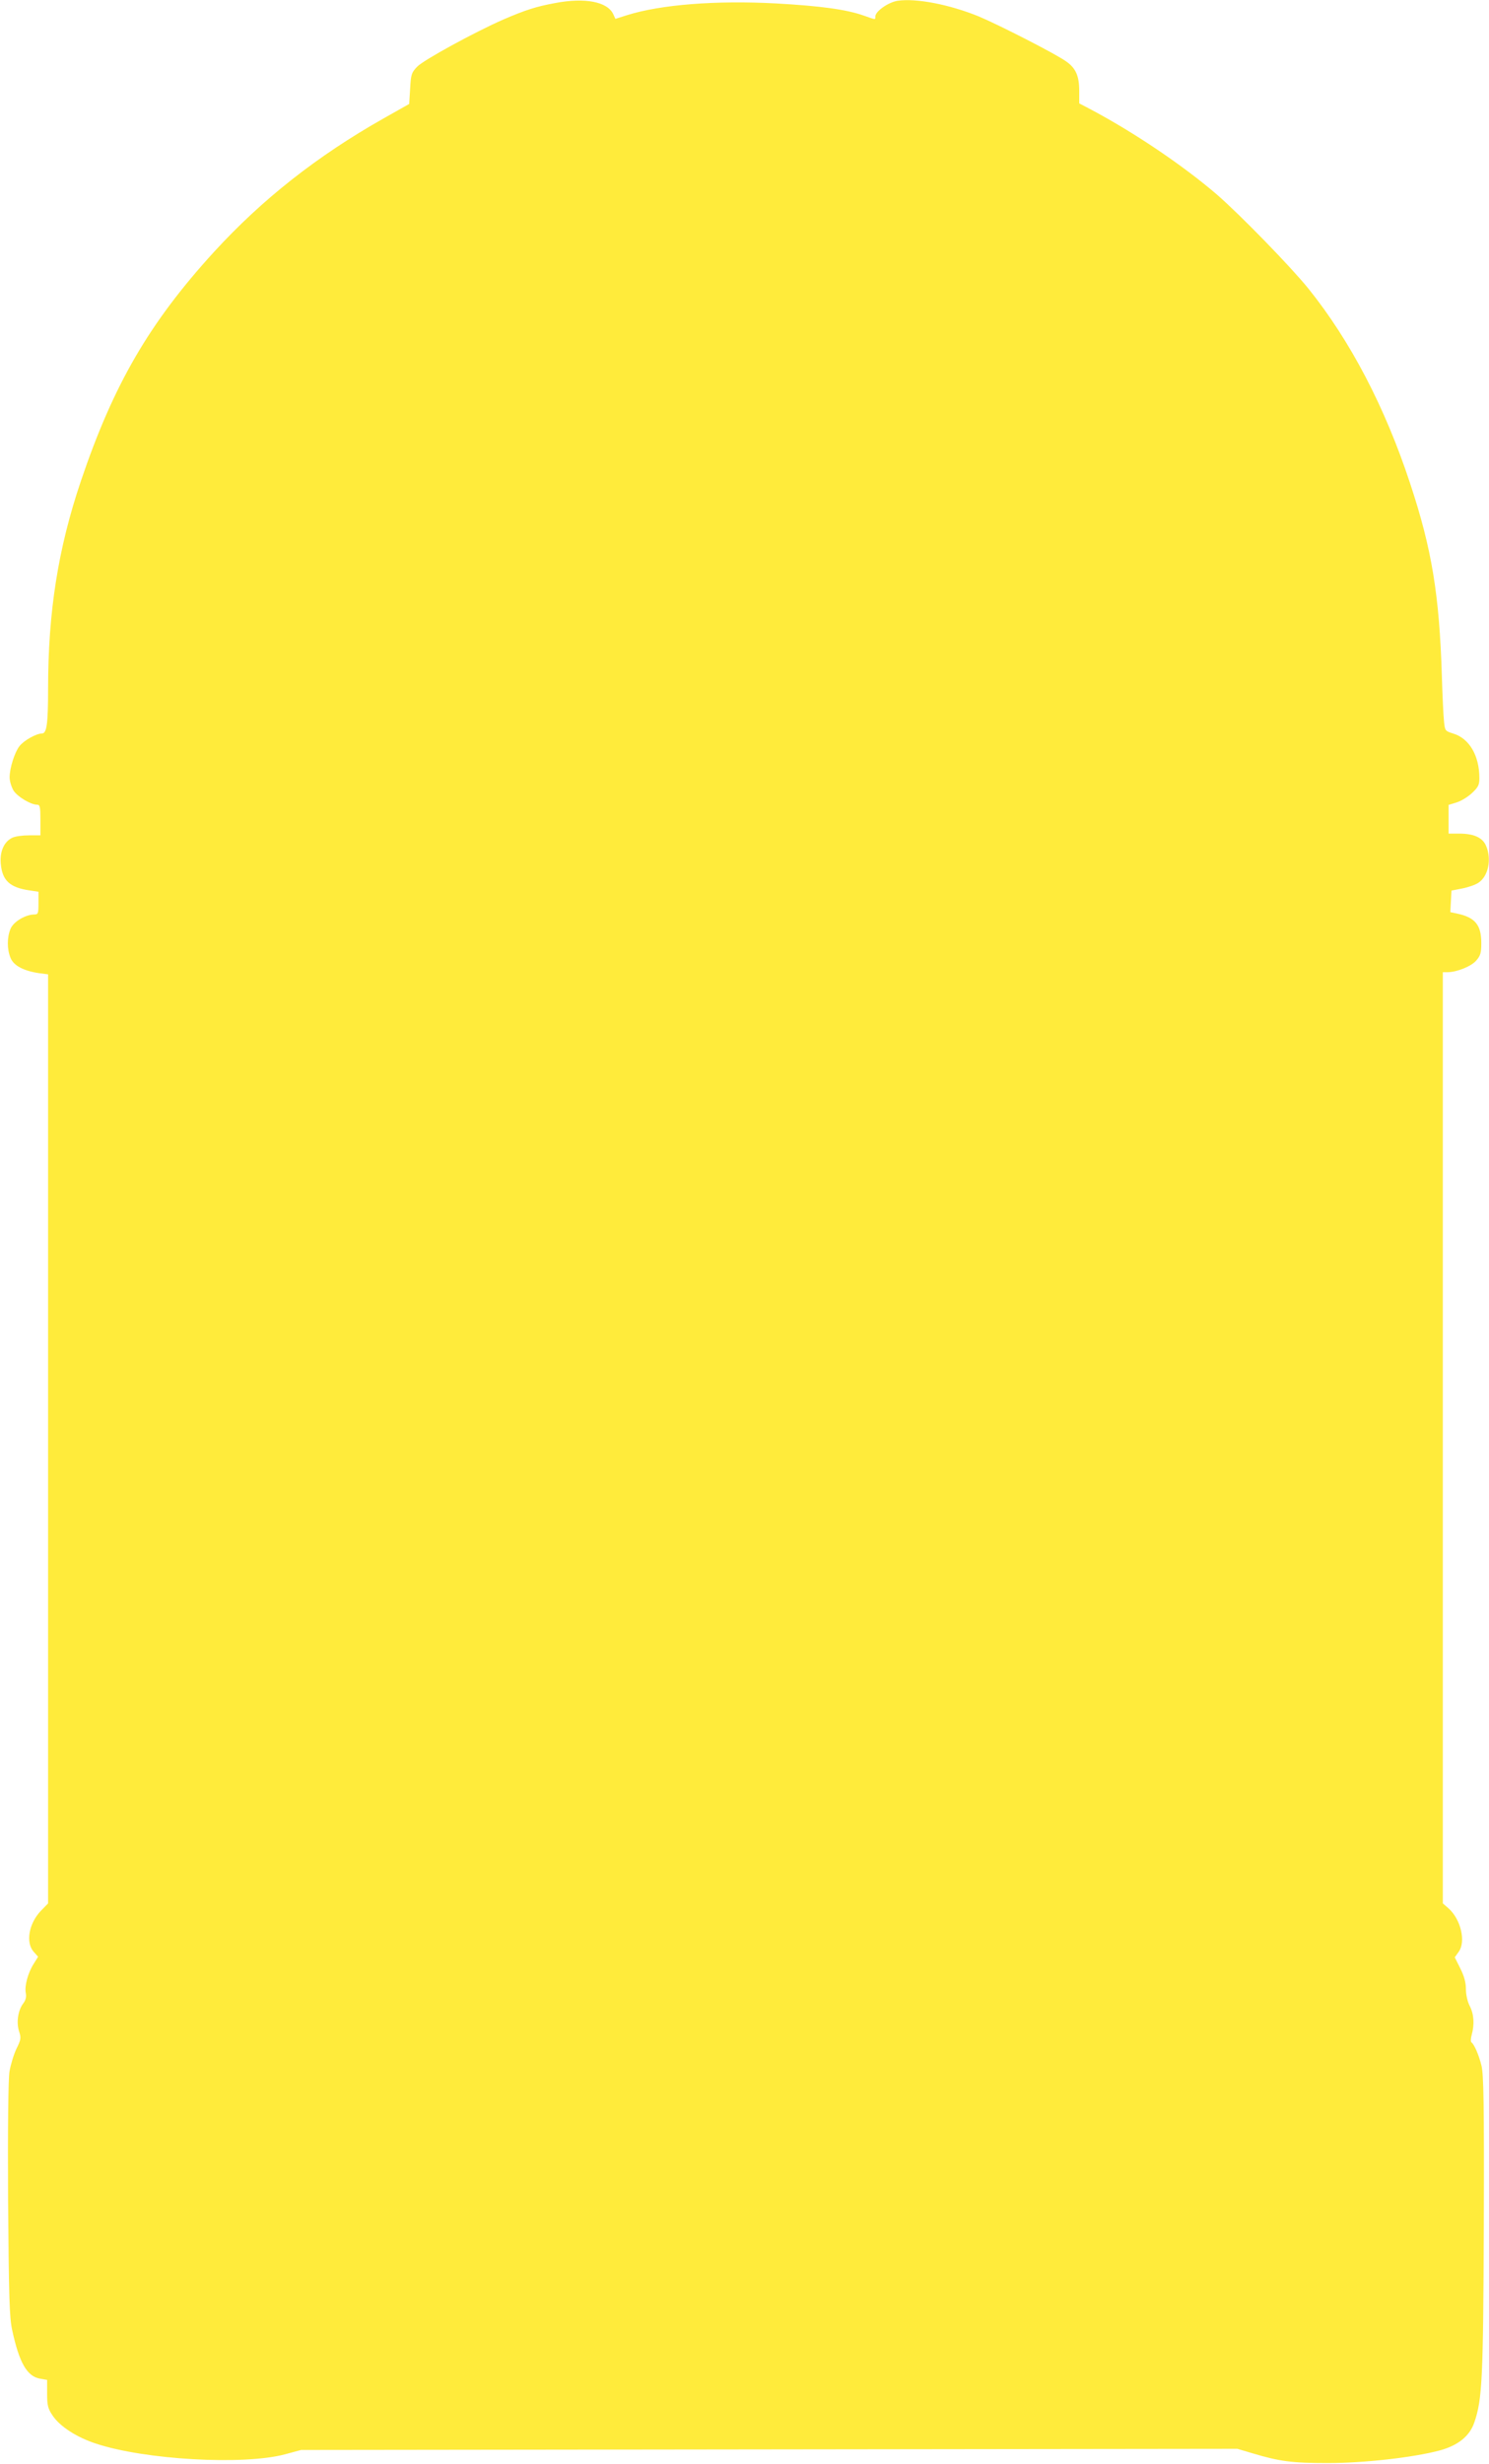 <?xml version="1.0" standalone="no"?>
<!DOCTYPE svg PUBLIC "-//W3C//DTD SVG 20010904//EN"
 "http://www.w3.org/TR/2001/REC-SVG-20010904/DTD/svg10.dtd">
<svg version="1.0" xmlns="http://www.w3.org/2000/svg"
 width="774pt" height="1280pt" viewBox="0 0 774 1280"
 preserveAspectRatio="xMidYMid meet">
<g transform="translate(0,1280) scale(0.1,-0.1)"
fill="#ffeb3b" stroke="none">
<path d="M2885 12784 c-98 -18 -154 -36 -270 -86 -148 -65 -412 -209 -446
-244 -30 -31 -33 -40 -37 -114 l-5 -80 -133 -75 c-345 -195 -630 -419 -882
-694 -336 -368 -522 -688 -692 -1191 -118 -350 -170 -678 -170 -1076 0 -185
-7 -234 -32 -234 -29 0 -94 -36 -117 -66 -25 -32 -51 -114 -51 -162 0 -19 9
-49 20 -68 20 -32 90 -74 123 -74 15 0 17 -12 17 -79 l0 -80 -59 0 c-33 0 -73
-5 -88 -13 -42 -20 -65 -72 -59 -135 8 -87 47 -123 149 -138 l47 -7 0 -59 c0
-54 -2 -59 -22 -59 -47 -1 -108 -38 -123 -74 -19 -45 -19 -107 0 -152 16 -40
68 -67 148 -79 l47 -6 0 -2413 0 -2413 -39 -40 c-61 -65 -78 -162 -37 -210
l24 -27 -23 -37 c-30 -47 -48 -115 -41 -151 4 -21 0 -38 -15 -57 -26 -36 -35
-99 -19 -145 10 -32 9 -41 -15 -89 -14 -30 -30 -83 -36 -119 -6 -41 -9 -289
-7 -664 4 -512 7 -610 21 -676 37 -172 78 -243 147 -254 l35 -6 0 -71 c0 -62
4 -78 29 -115 38 -56 124 -112 225 -145 254 -84 764 -113 981 -56 l85 23 2433
3 2434 3 81 -24 c137 -41 203 -50 387 -50 193 0 446 29 582 65 97 26 158 75
182 147 41 119 46 227 49 1029 2 627 -1 778 -12 823 -14 57 -38 111 -52 121
-5 3 -4 21 1 39 15 54 12 107 -10 150 -12 23 -20 59 -20 88 0 34 -9 67 -29
107 l-29 58 20 28 c39 52 12 169 -52 226 l-30 26 0 2419 0 2418 23 0 c50 0
126 31 151 61 22 25 26 41 26 90 0 95 -32 134 -128 154 l-33 7 3 56 3 56 56
11 c31 6 68 19 83 29 52 33 71 122 41 192 -18 43 -63 64 -140 64 l-55 0 0 75
0 74 42 13 c23 7 59 29 80 49 32 30 38 42 38 77 0 118 -53 207 -137 232 -41
13 -42 14 -47 64 -3 28 -8 134 -11 234 -13 422 -52 661 -166 1004 -130 394
-310 738 -527 1008 -93 115 -354 383 -477 490 -175 150 -425 319 -652 440
l-63 33 0 64 c0 79 -18 119 -68 154 -54 39 -352 191 -455 234 -153 62 -324 95
-421 81 -49 -8 -116 -55 -116 -82 0 -17 5 -18 -60 5 -91 32 -224 50 -454 63
-315 17 -600 -6 -774 -60 l-63 -20 -11 24 c-30 65 -147 88 -303 58z"/>
</g>
</svg>
